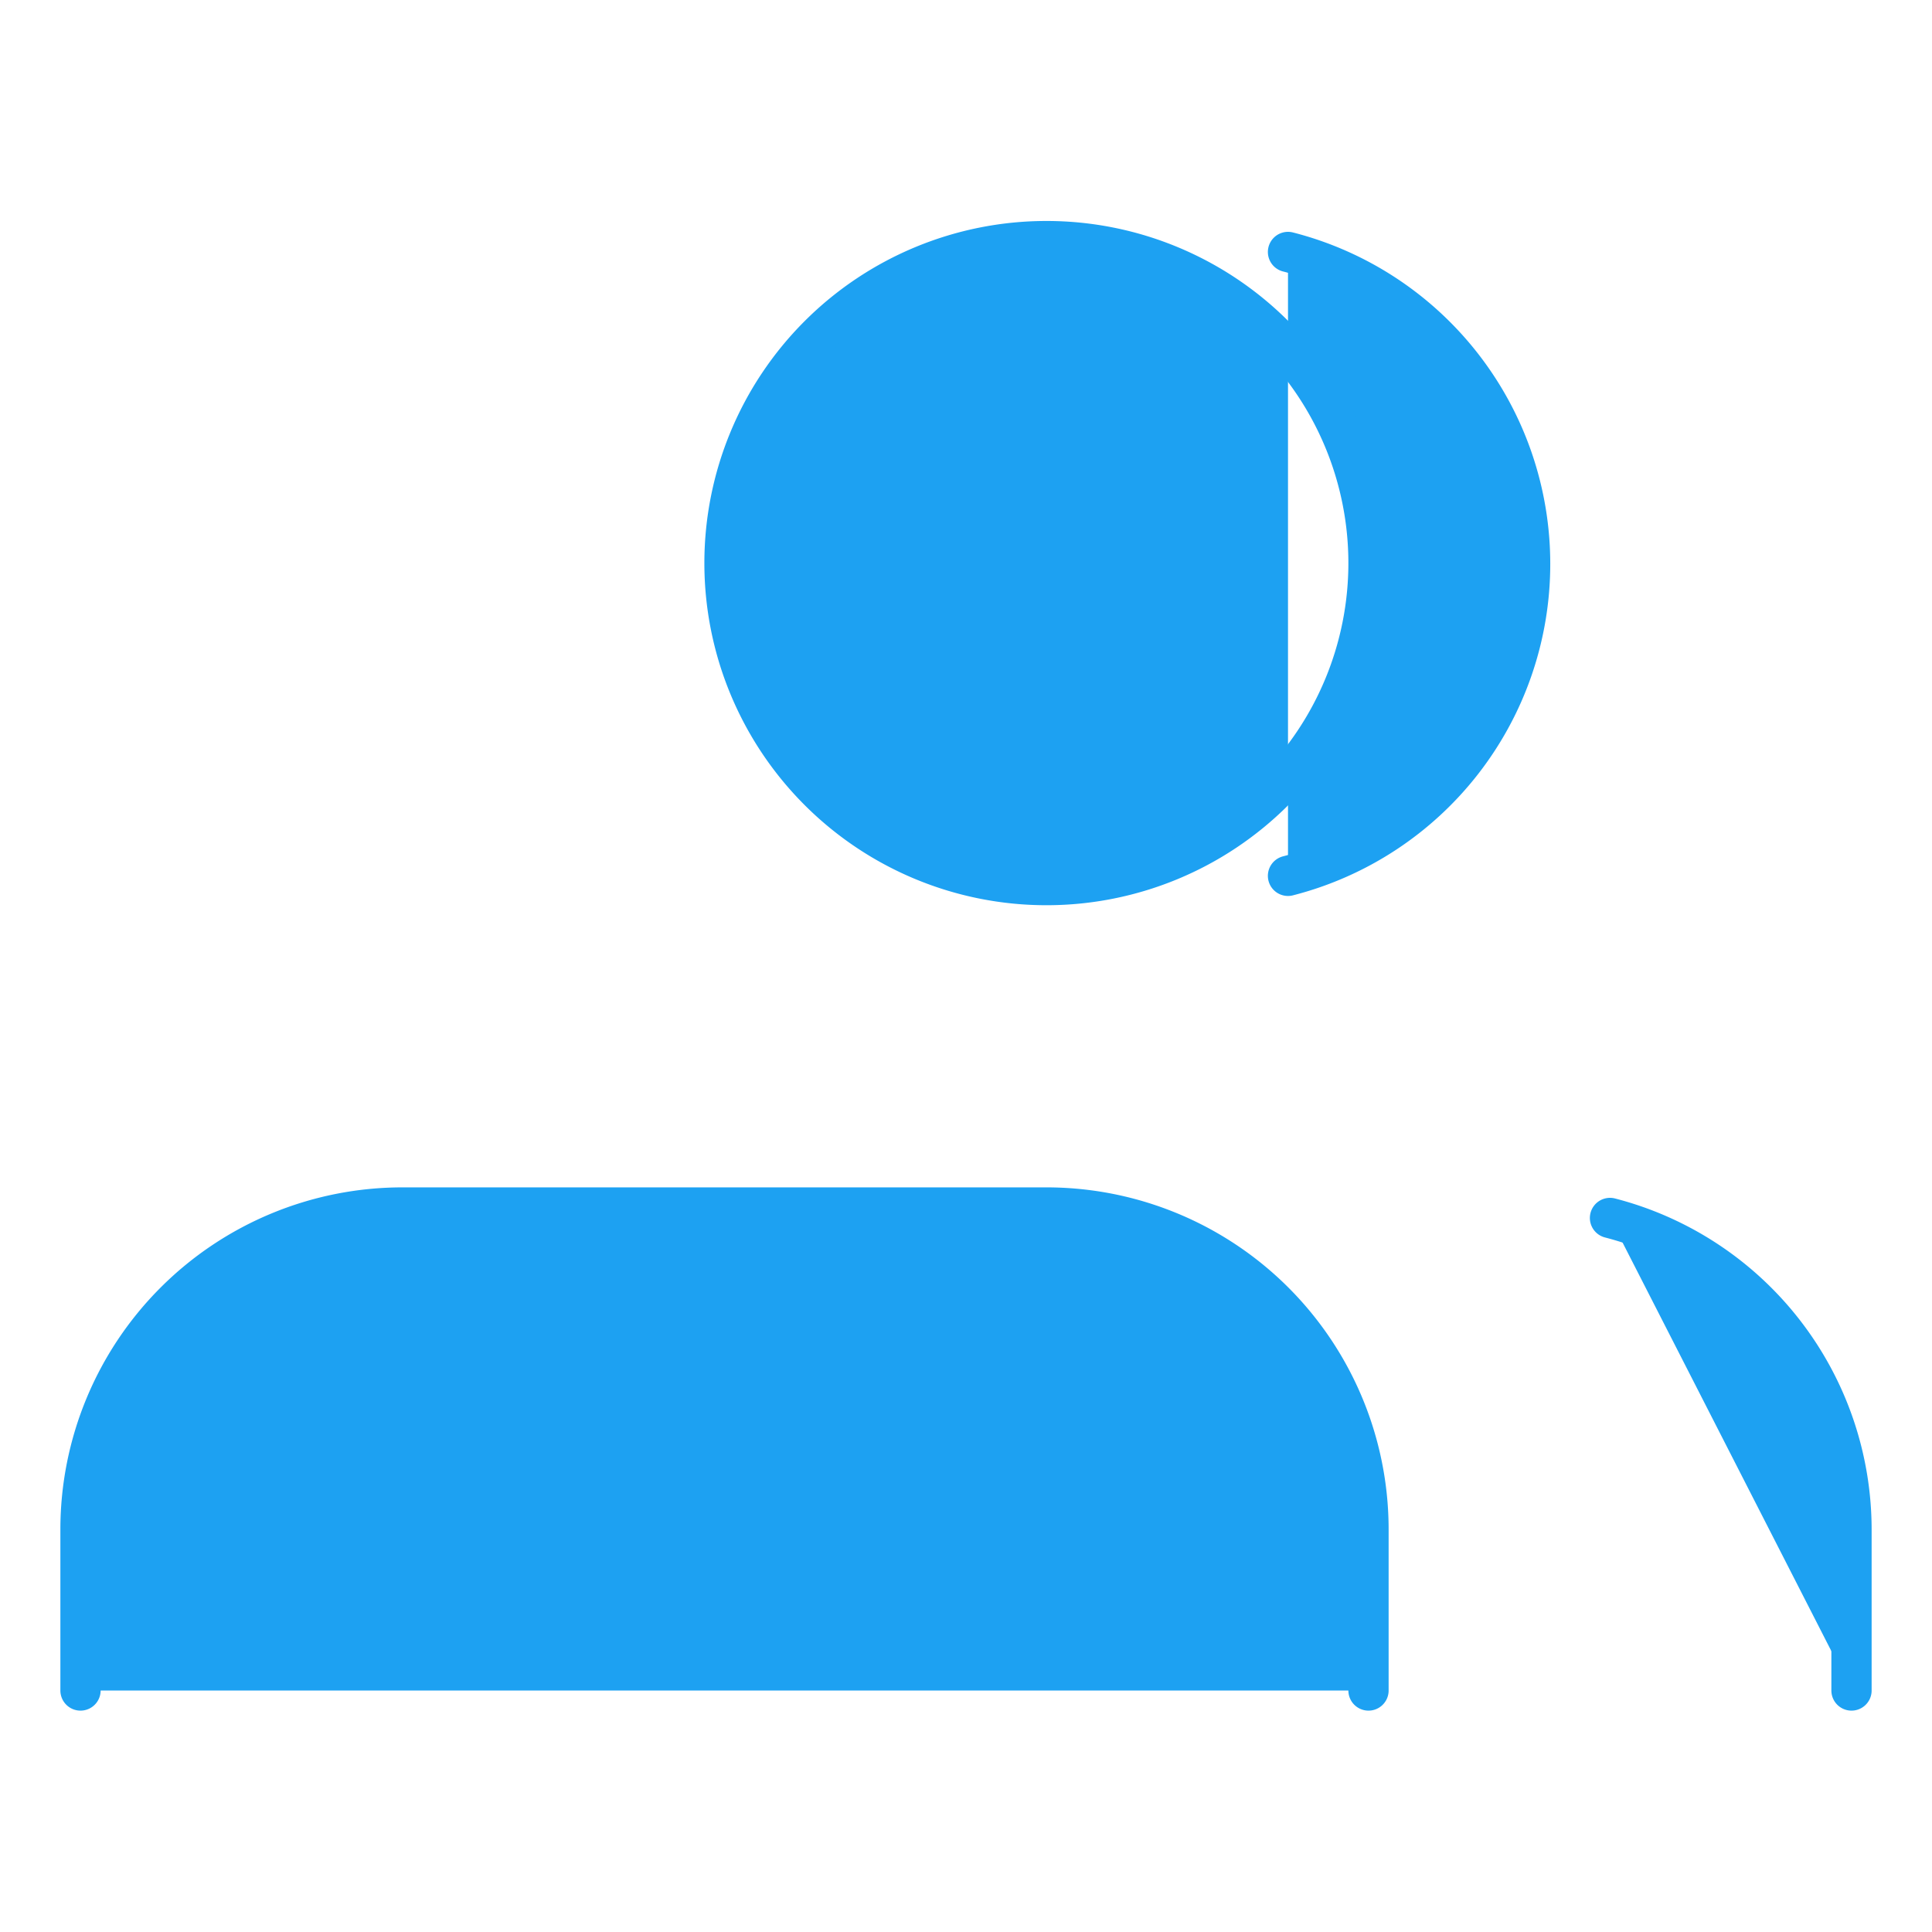 <svg xmlns="http://www.w3.org/2000/svg" viewBox="0 0 24 24" width="24" height="24" fill="none">
  <path d="M17 21v-2a4 4 0 0 0-4-4H5a4 4 0 0 0-4 4v2 M9 7a4 4 0 1 0 0-0.01 M23 21v-2a4 4 0 0 0-3-3.87 M16 3.13a4 4 0 0 1 0 7.75" fill="#1DA1F2" stroke="#1DA1F2" stroke-width="0.5" stroke-linecap="round" stroke-linejoin="round"/>
</svg>